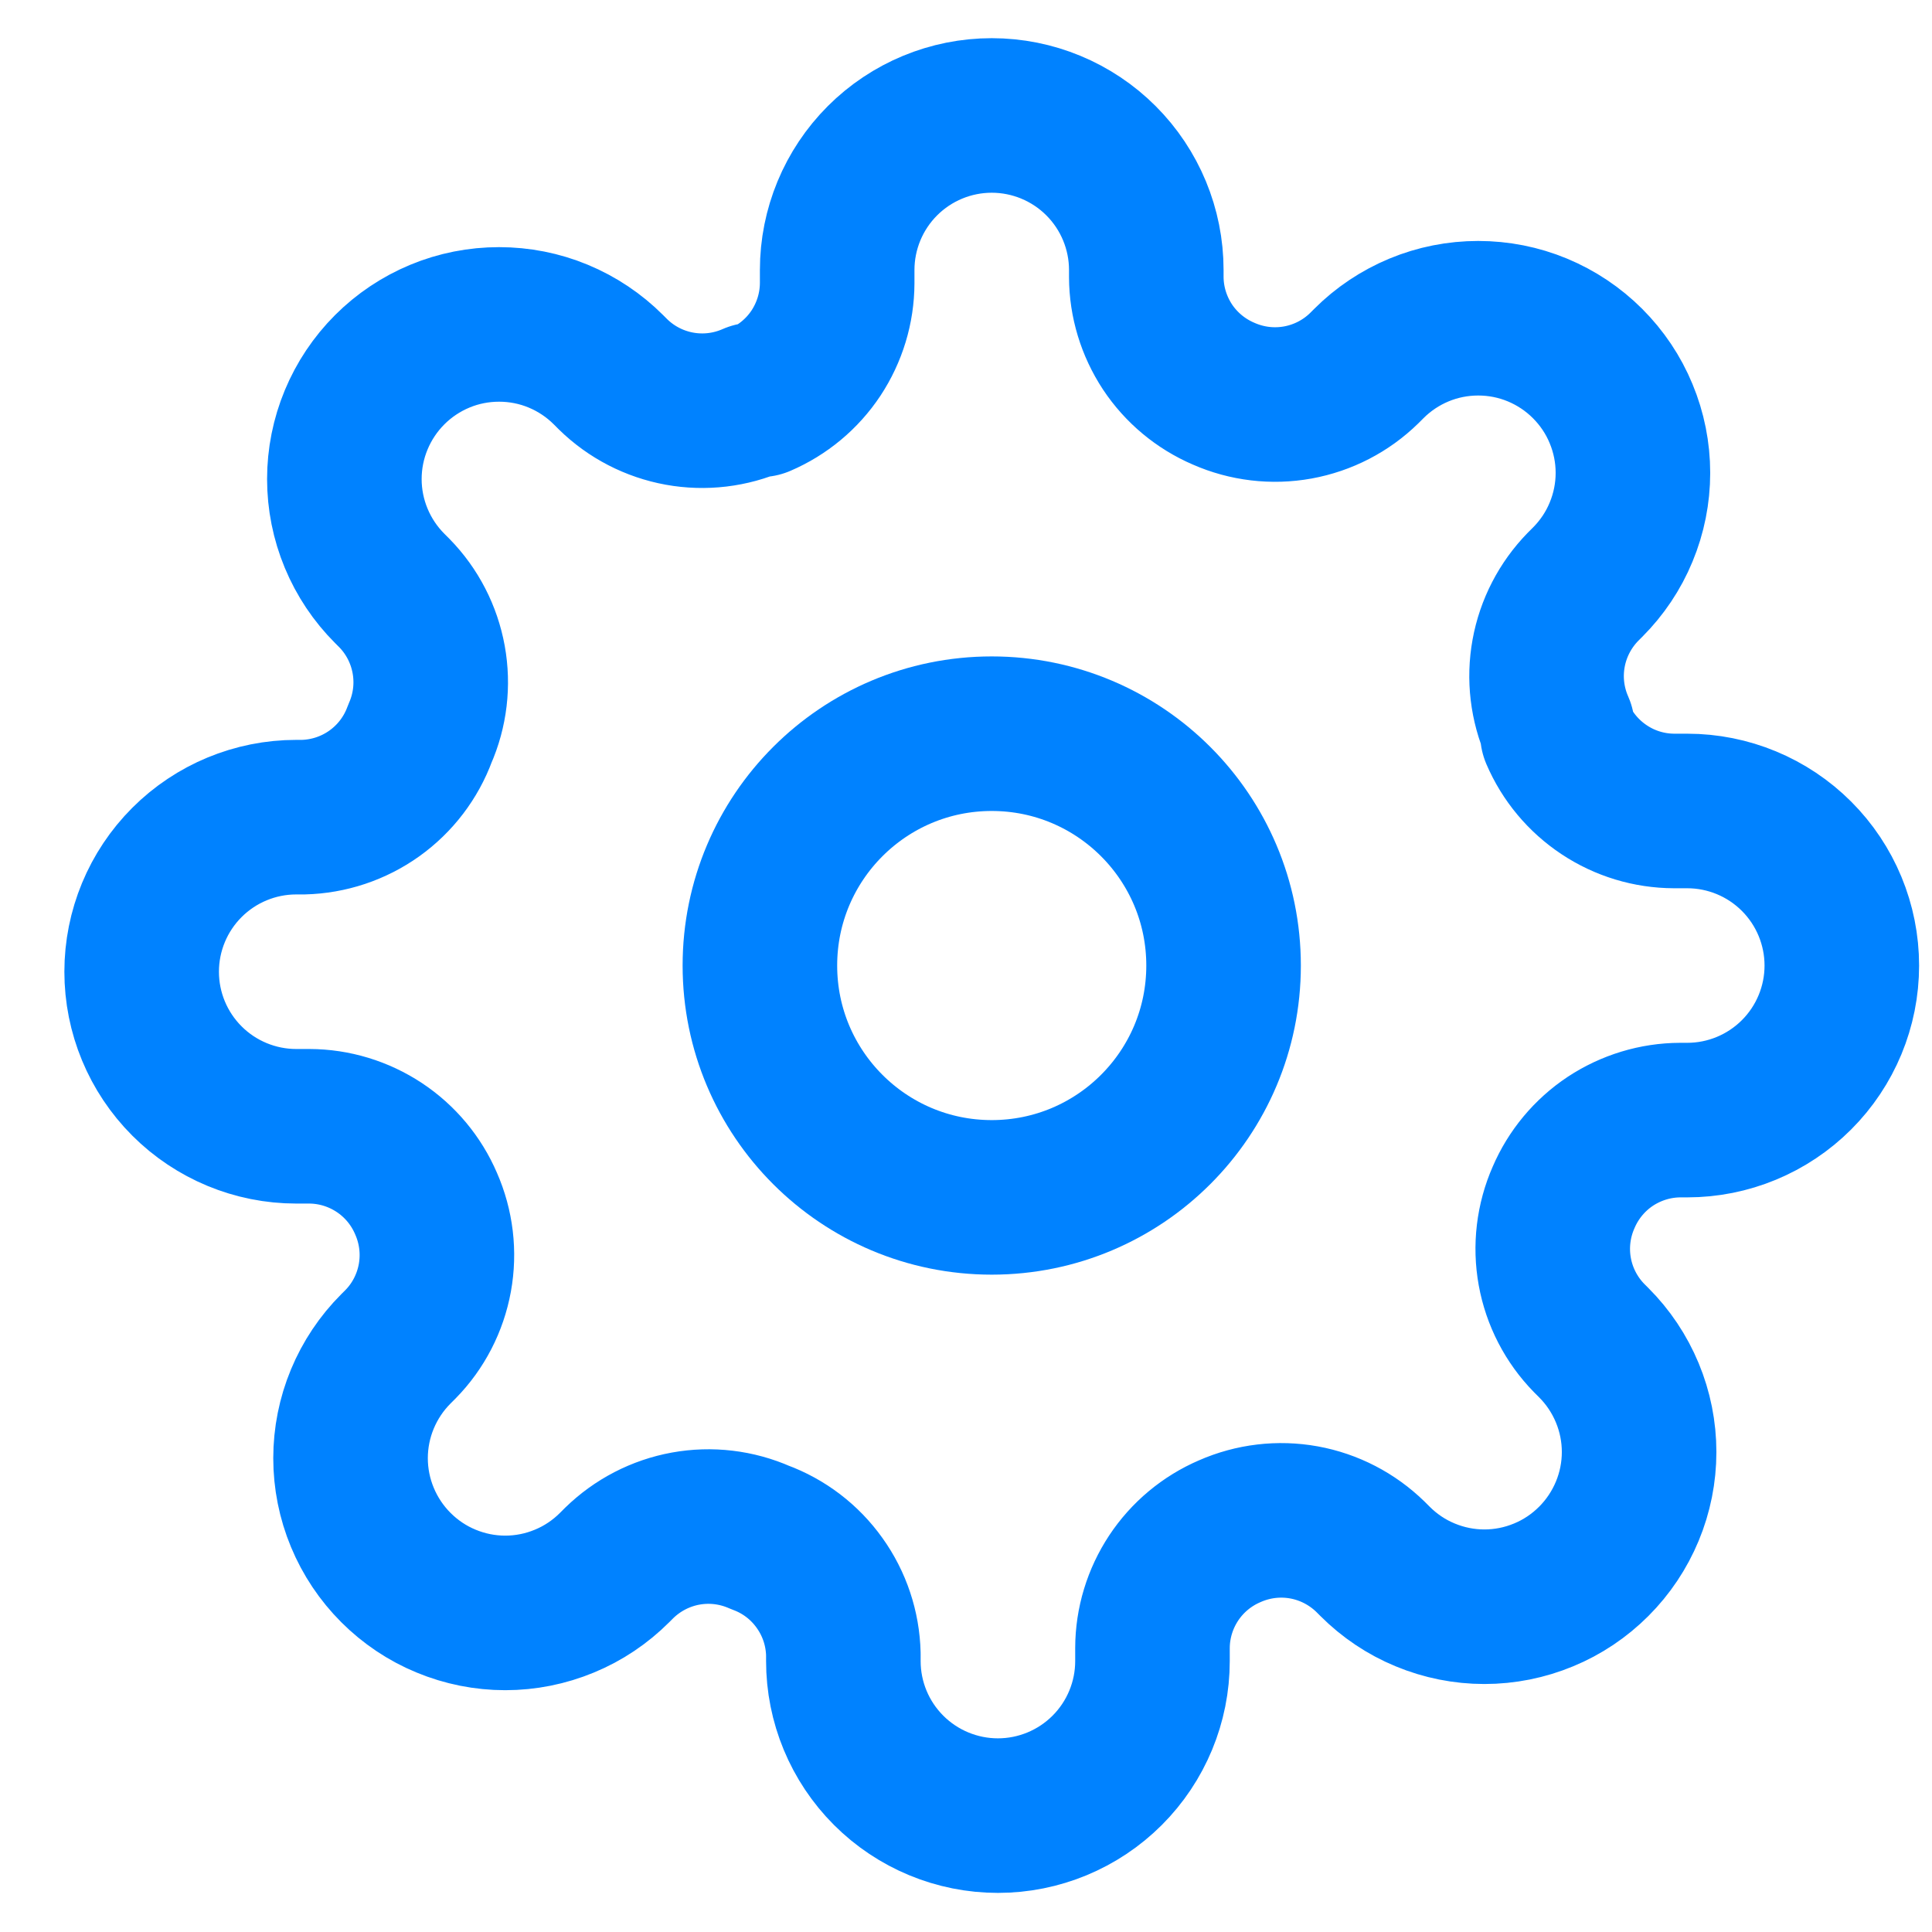 <svg width="25" height="25" viewBox="0 0 25 25" fill="none" xmlns="http://www.w3.org/2000/svg">
<g clip-path="url(#clip0_633_5619)">
<path d="M12.833 15.494C14.49 15.494 15.833 14.151 15.833 12.494C15.833 10.837 14.49 9.494 12.833 9.494C11.176 9.494 9.833 10.837 9.833 12.494C9.833 14.151 11.176 15.494 12.833 15.494Z" stroke="#0082FF" stroke-width="2" stroke-linecap="round" stroke-linejoin="round"/>
<path d="M20.233 15.494C20.1 15.796 20.06 16.13 20.119 16.455C20.178 16.779 20.332 17.078 20.563 17.314L20.623 17.374C20.809 17.56 20.956 17.78 21.057 18.023C21.158 18.266 21.21 18.526 21.21 18.789C21.21 19.052 21.158 19.312 21.057 19.555C20.956 19.798 20.809 20.018 20.623 20.204C20.437 20.39 20.217 20.538 19.974 20.638C19.731 20.739 19.471 20.791 19.208 20.791C18.945 20.791 18.685 20.739 18.442 20.638C18.199 20.538 17.979 20.39 17.793 20.204L17.733 20.144C17.497 19.914 17.198 19.759 16.874 19.7C16.549 19.641 16.215 19.681 15.913 19.814C15.617 19.941 15.365 20.151 15.187 20.42C15.01 20.688 14.914 21.002 14.913 21.324V21.494C14.913 22.025 14.702 22.533 14.327 22.908C13.952 23.283 13.443 23.494 12.913 23.494C12.383 23.494 11.874 23.283 11.499 22.908C11.124 22.533 10.913 22.025 10.913 21.494V21.404C10.905 21.073 10.798 20.752 10.605 20.483C10.413 20.213 10.144 20.008 9.833 19.894C9.531 19.761 9.197 19.721 8.872 19.78C8.548 19.839 8.249 19.994 8.013 20.224L7.953 20.284C7.767 20.47 7.547 20.618 7.304 20.718C7.061 20.819 6.801 20.871 6.538 20.871C6.275 20.871 6.015 20.819 5.772 20.718C5.529 20.618 5.309 20.47 5.123 20.284C4.937 20.098 4.79 19.878 4.689 19.635C4.588 19.392 4.536 19.132 4.536 18.869C4.536 18.606 4.588 18.346 4.689 18.103C4.79 17.86 4.937 17.64 5.123 17.454L5.183 17.394C5.414 17.159 5.568 16.859 5.627 16.535C5.686 16.21 5.646 15.876 5.513 15.574C5.386 15.278 5.176 15.026 4.907 14.848C4.639 14.671 4.325 14.575 4.003 14.574H3.833C3.303 14.574 2.794 14.363 2.419 13.988C2.044 13.613 1.833 13.105 1.833 12.574C1.833 12.044 2.044 11.535 2.419 11.16C2.794 10.785 3.303 10.574 3.833 10.574H3.923C4.254 10.566 4.575 10.459 4.844 10.267C5.114 10.074 5.319 9.805 5.433 9.494C5.566 9.193 5.606 8.858 5.547 8.534C5.488 8.209 5.334 7.91 5.103 7.674L5.043 7.614C4.857 7.428 4.71 7.208 4.609 6.965C4.508 6.722 4.456 6.462 4.456 6.199C4.456 5.936 4.508 5.676 4.609 5.433C4.71 5.19 4.857 4.97 5.043 4.784C5.229 4.598 5.449 4.451 5.692 4.35C5.935 4.249 6.195 4.198 6.458 4.198C6.721 4.198 6.981 4.249 7.224 4.35C7.467 4.451 7.687 4.598 7.873 4.784L7.933 4.844C8.169 5.075 8.468 5.229 8.792 5.288C9.117 5.347 9.451 5.307 9.753 5.174H9.833C10.129 5.047 10.381 4.837 10.559 4.569C10.736 4.3 10.832 3.986 10.833 3.664V3.494C10.833 2.964 11.044 2.455 11.419 2.08C11.794 1.705 12.303 1.494 12.833 1.494C13.363 1.494 13.872 1.705 14.247 2.08C14.622 2.455 14.833 2.964 14.833 3.494V3.584C14.834 3.906 14.93 4.22 15.107 4.489C15.285 4.757 15.537 4.967 15.833 5.094C16.135 5.227 16.469 5.267 16.794 5.208C17.118 5.149 17.417 4.995 17.653 4.764L17.713 4.704C17.899 4.518 18.119 4.371 18.362 4.27C18.605 4.169 18.865 4.118 19.128 4.118C19.391 4.118 19.651 4.169 19.894 4.27C20.137 4.371 20.357 4.518 20.543 4.704C20.729 4.89 20.877 5.11 20.977 5.353C21.078 5.596 21.13 5.856 21.13 6.119C21.13 6.382 21.078 6.642 20.977 6.885C20.877 7.128 20.729 7.348 20.543 7.534L20.483 7.594C20.253 7.83 20.098 8.129 20.039 8.454C19.98 8.778 20.02 9.113 20.153 9.414V9.494C20.28 9.79 20.49 10.042 20.759 10.22C21.027 10.398 21.341 10.493 21.663 10.494H21.833C22.363 10.494 22.872 10.705 23.247 11.08C23.622 11.455 23.833 11.964 23.833 12.494C23.833 13.025 23.622 13.533 23.247 13.908C22.872 14.283 22.363 14.494 21.833 14.494H21.743C21.421 14.495 21.107 14.591 20.838 14.768C20.57 14.946 20.36 15.198 20.233 15.494Z" stroke="#0082FF" stroke-width="2" stroke-linecap="round" stroke-linejoin="round"/>
</g>
<defs>
<clipPath id="clip0_633_5619">
<rect width="24" height="24" fill="white" transform="translate(0.833 0.494)"/>
</clipPath>
</defs>
</svg>

